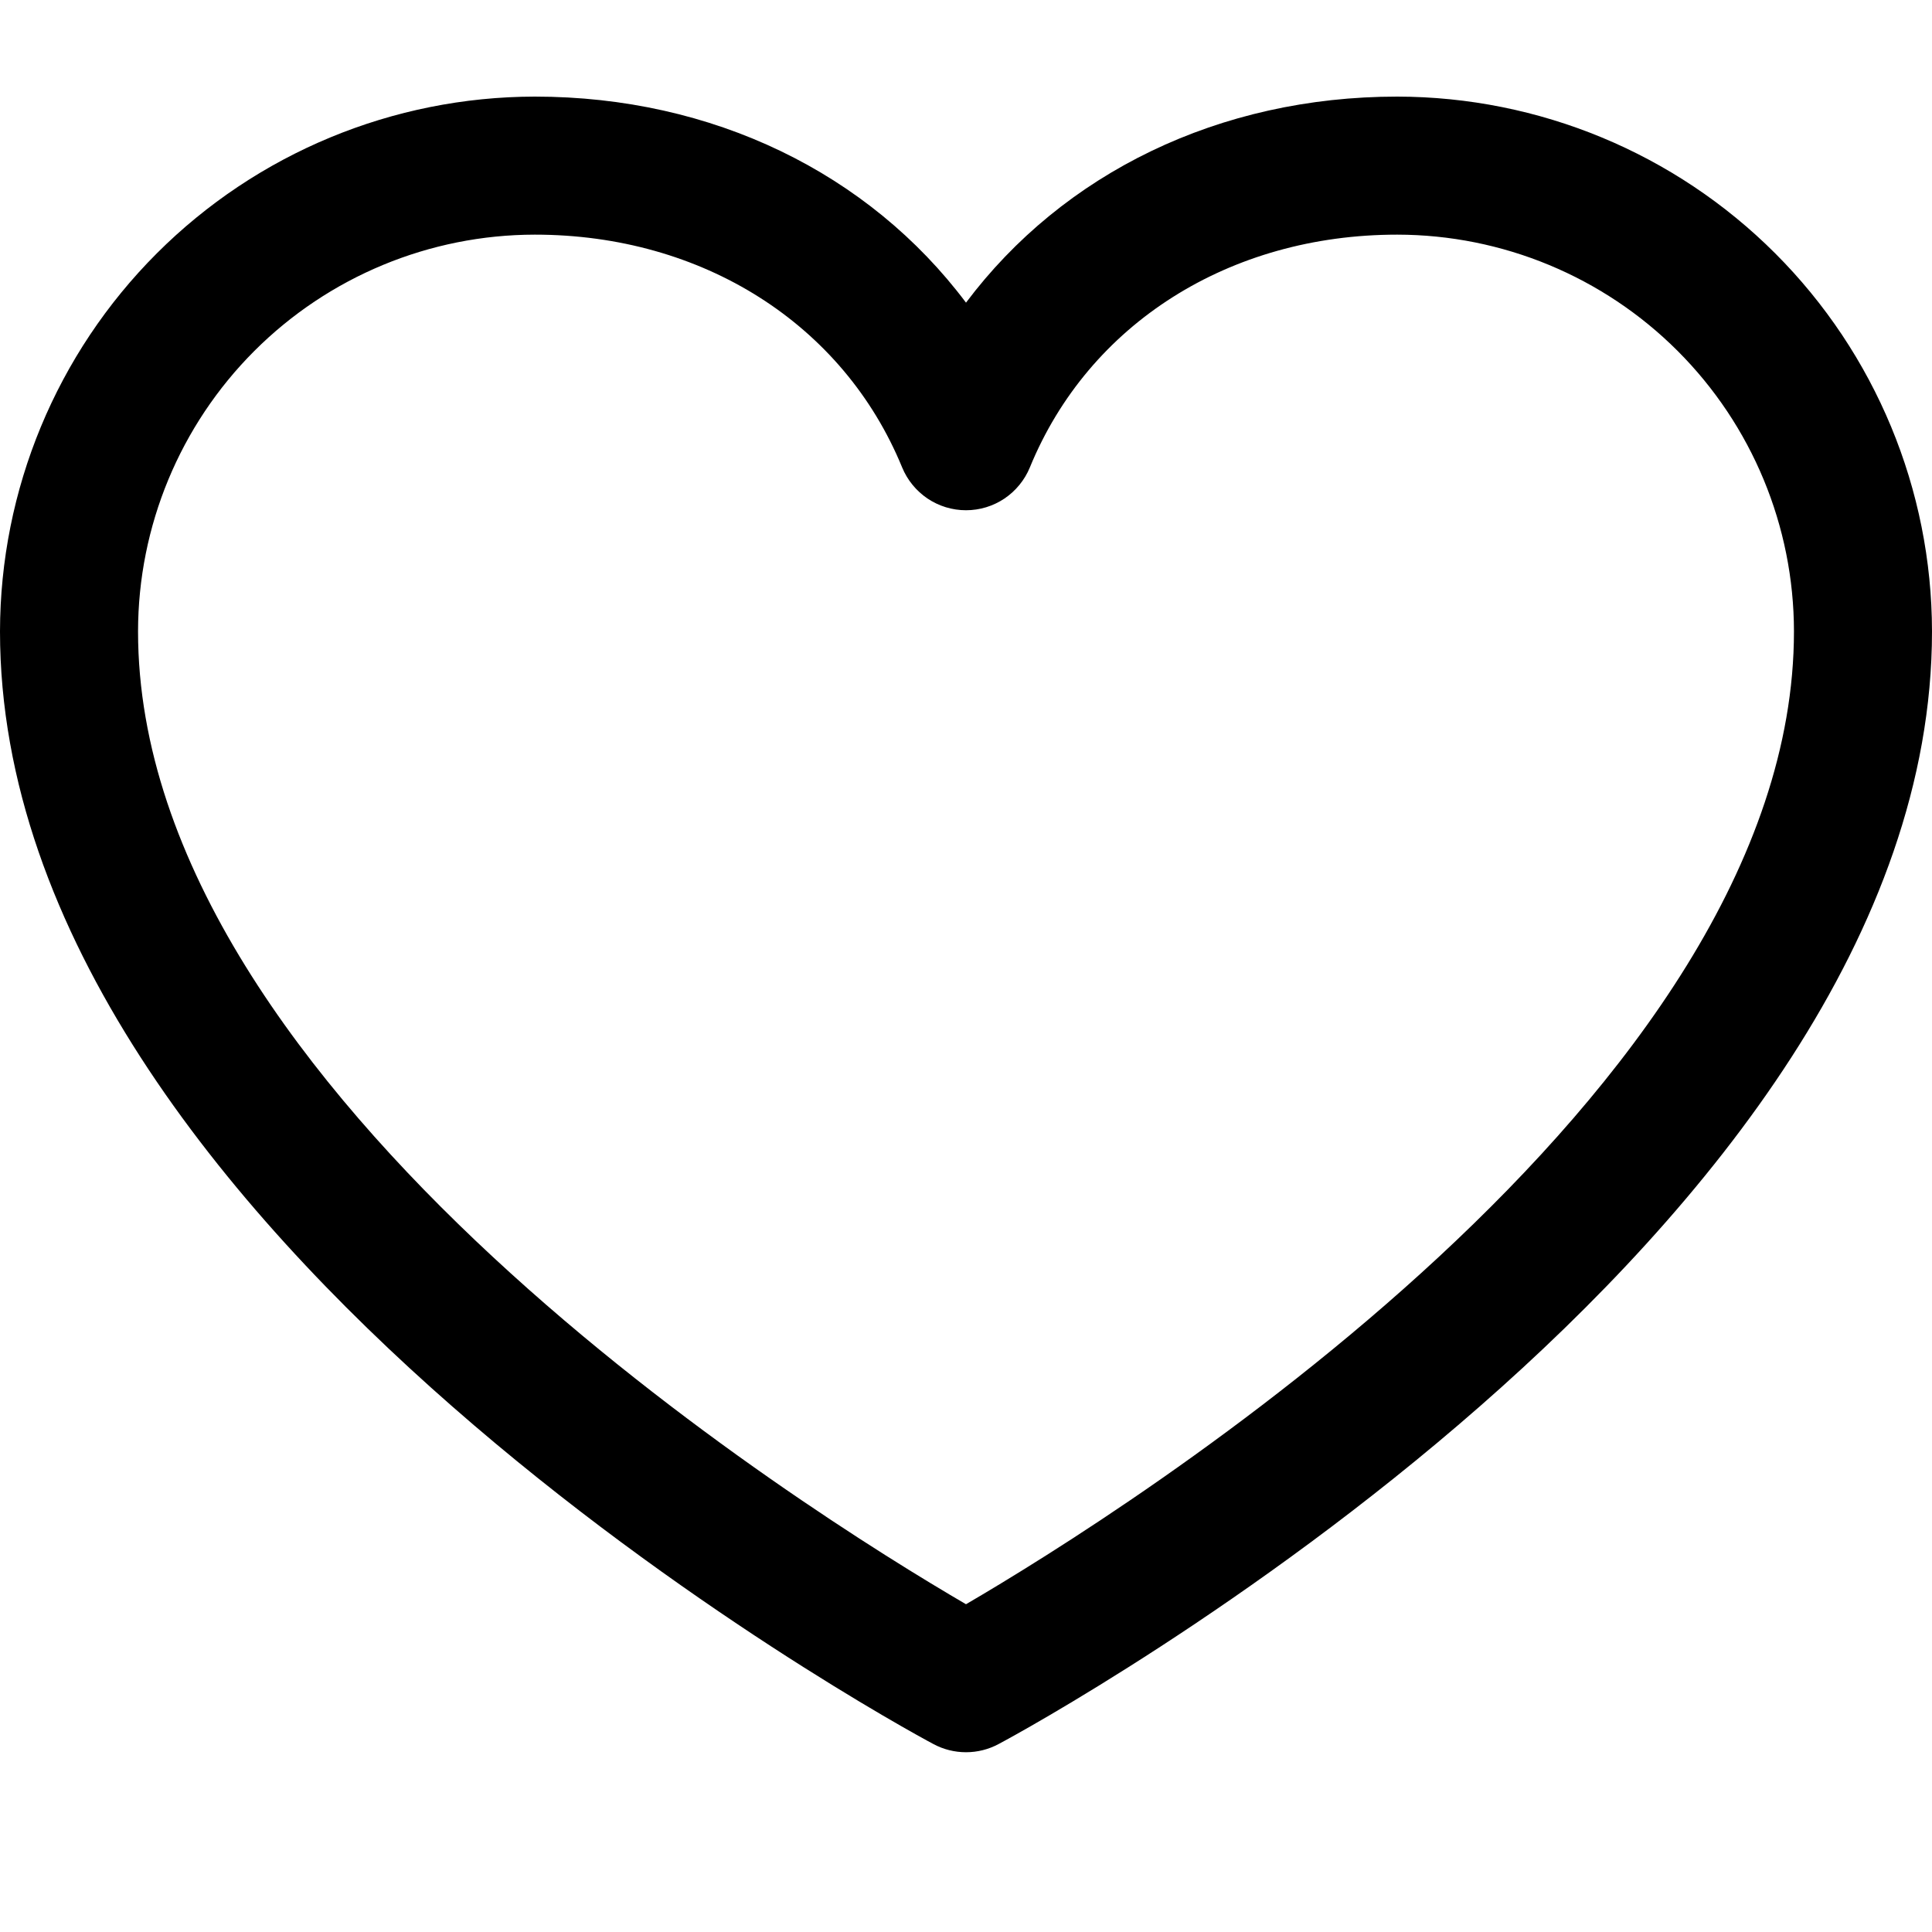 <svg
  xmlns="http://www.w3.org/2000/svg"
  width="20"
  height="20"
  viewBox="0 0 20 20"
  fill="none"
>
  <path
    d="M14.464 1C12.62 1 11.006 1.793 10 3.133C8.994 1.793 7.379 1 5.536 1C4.068 1.002 2.661 1.585 1.623 2.623C0.585 3.661 0.002 5.068 0 6.536C0 12.786 9.267 17.845 9.662 18.054C9.766 18.11 9.882 18.139 10 18.139C10.118 18.139 10.234 18.11 10.338 18.054C10.733 17.845 20 12.786 20 6.536C19.998 5.068 19.415 3.661 18.377 2.623C17.339 1.585 15.932 1.002 14.464 1ZM10 16.607C8.37 15.657 1.429 11.329 1.429 6.536C1.43 5.447 1.863 4.403 2.633 3.633C3.403 2.863 4.447 2.43 5.536 2.429C7.272 2.429 8.73 3.354 9.339 4.839C9.393 4.97 9.485 5.082 9.602 5.161C9.72 5.24 9.858 5.282 10 5.282C10.142 5.282 10.28 5.24 10.398 5.161C10.515 5.082 10.607 4.97 10.661 4.839C11.27 3.351 12.728 2.429 14.464 2.429C15.553 2.43 16.597 2.863 17.367 3.633C18.137 4.403 18.57 5.447 18.571 6.536C18.571 11.322 11.629 15.656 10 16.607Z"
    fill="currentColor"
  />
</svg>
